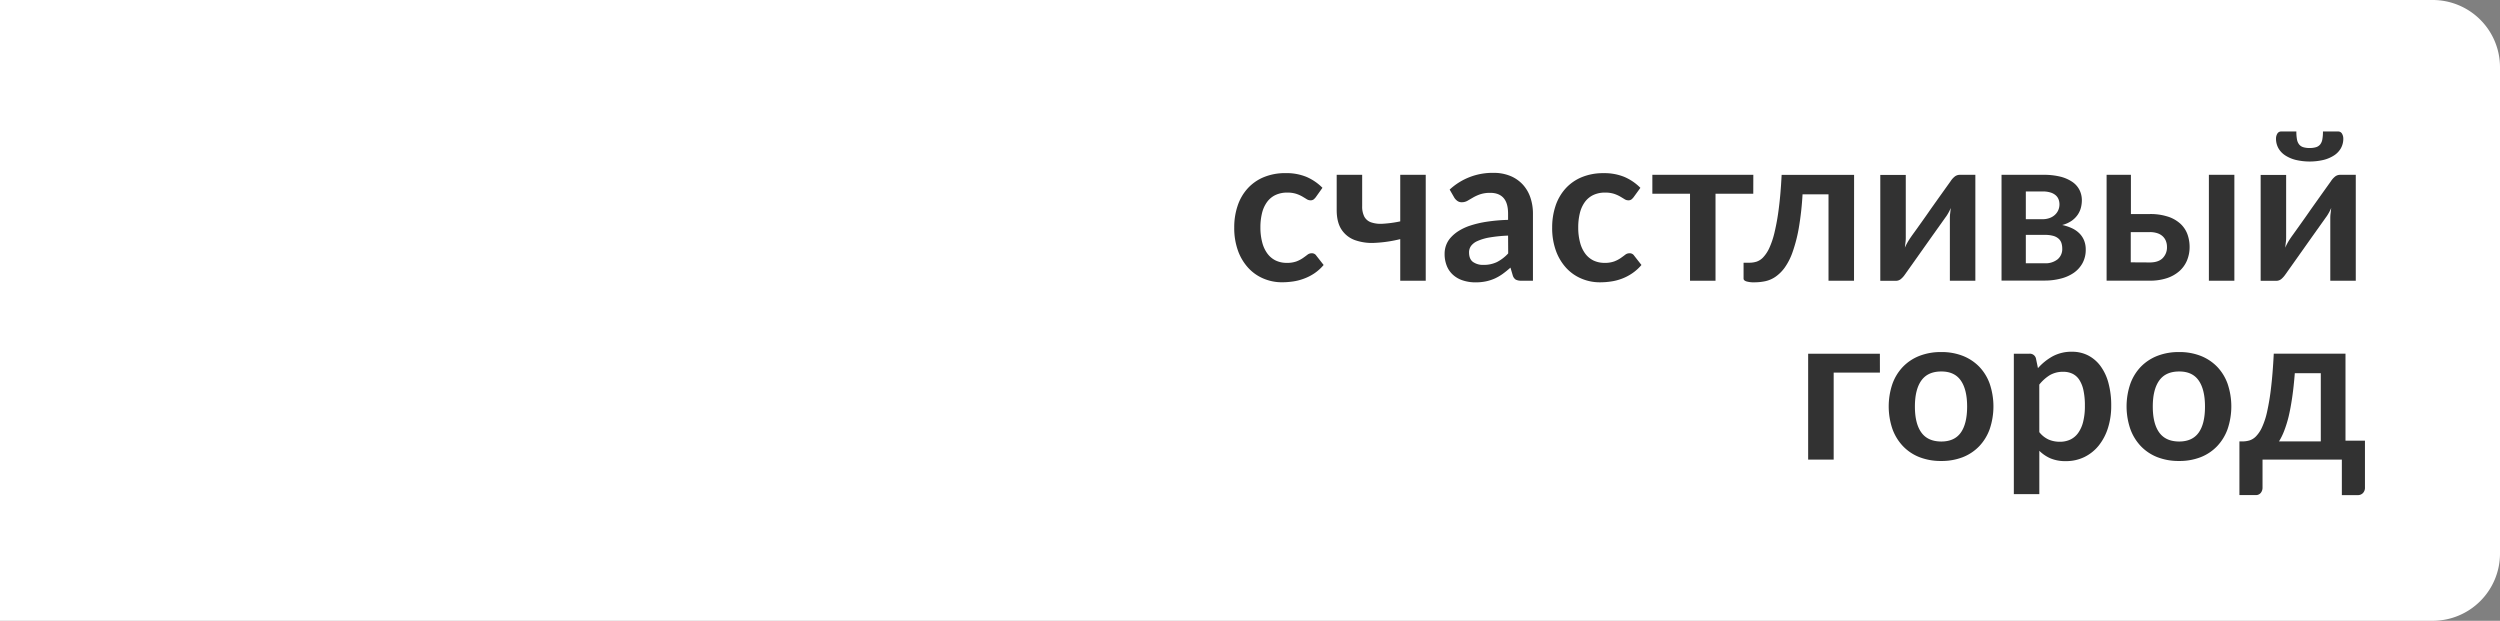 <?xml version="1.0" encoding="UTF-8"?> <svg xmlns="http://www.w3.org/2000/svg" viewBox="0 0 1337 332"><rect x="0" y="0" width="1337" height="332" fill="#808080" stroke="none"/> <defs> <style>.cls-1{fill:#fff;}.cls-2{fill:#323232;}</style> </defs> <title>H1</title> <g id="Layer_2" data-name="Layer 2"> <g id="Layer_1-2" data-name="Layer 1"> <path class="cls-1" d="M1337,36V296a36,36,0,0,1-36,36H0V0H1301A36,36,0,0,1,1337,36Z"></path> <path class="cls-2" d="M703.66,105.48a6.82,6.82,0,0,1-1.18,1.21,2.72,2.72,0,0,1-1.69.44,3.75,3.75,0,0,1-2-.63q-1-.63-2.37-1.44a18,18,0,0,0-3.28-1.43,15.23,15.23,0,0,0-4.72-.63,14.45,14.45,0,0,0-6.29,1.29,11.89,11.89,0,0,0-4.5,3.73,16.79,16.79,0,0,0-2.68,5.87,31.55,31.55,0,0,0-.88,7.81,30.77,30.77,0,0,0,1,8.06,17.35,17.35,0,0,0,2.79,5.93,12.1,12.1,0,0,0,4.42,3.65,13.46,13.46,0,0,0,5.85,1.24,14.61,14.61,0,0,0,5.27-.8,16.69,16.69,0,0,0,3.39-1.77c.92-.64,1.72-1.23,2.4-1.76a3.57,3.57,0,0,1,2.29-.8,2.76,2.76,0,0,1,2.48,1.26l3.92,5a24.26,24.26,0,0,1-4.91,4.44A25.72,25.72,0,0,1,697.4,149a27.37,27.37,0,0,1-5.85,1.52,40.44,40.44,0,0,1-6,.44,25.07,25.07,0,0,1-9.88-2,23.29,23.29,0,0,1-8.11-5.71,27.12,27.12,0,0,1-5.49-9.19,35.54,35.54,0,0,1-2-12.39,35.91,35.91,0,0,1,1.79-11.56,26,26,0,0,1,5.27-9.21,24.11,24.11,0,0,1,8.61-6.1,29.69,29.69,0,0,1,11.81-2.21,28.11,28.11,0,0,1,11.12,2,27.16,27.16,0,0,1,8.58,5.85Z"></path> <path class="cls-2" d="M762.48,93.5v56.62H748.85V127.88a69.58,69.58,0,0,1-13.52,2,27.24,27.24,0,0,1-10.79-1.49,14.46,14.46,0,0,1-7.12-5.66q-2.56-3.91-2.56-10.43V93.5h13.63v16.72a11.9,11.9,0,0,0,1.13,5.61,6.55,6.55,0,0,0,3.59,3.06,15.88,15.88,0,0,0,6.31.77,61,61,0,0,0,9.33-1.27V93.5Z"></path> <path class="cls-2" d="M775.28,101.39a33.61,33.61,0,0,1,23.51-8.94,23.06,23.06,0,0,1,8.89,1.63,18.85,18.85,0,0,1,6.62,4.53,19.44,19.44,0,0,1,4.11,6.92,26.59,26.59,0,0,1,1.41,8.83v35.76h-6.18a6.33,6.33,0,0,1-3-.57A4.06,4.06,0,0,1,809,147.2l-1.21-4.08a50.75,50.75,0,0,1-4.19,3.39,25.3,25.3,0,0,1-4.25,2.46,23.24,23.24,0,0,1-4.72,1.51,27.24,27.24,0,0,1-5.55.53,21.53,21.53,0,0,1-6.62-1,14.39,14.39,0,0,1-5.24-2.9,12.82,12.82,0,0,1-3.43-4.8,17,17,0,0,1-1.21-6.67,13.26,13.26,0,0,1,.72-4.28,12.62,12.62,0,0,1,2.34-4.06,20,20,0,0,1,4.22-3.64,27.68,27.68,0,0,1,6.38-3,54.21,54.21,0,0,1,8.8-2.07,90.34,90.34,0,0,1,11.48-1v-3.31q0-5.69-2.43-8.41c-1.62-1.82-4-2.73-7-2.73a16.57,16.57,0,0,0-5.49.77,21.67,21.67,0,0,0-3.83,1.74l-3,1.74a6,6,0,0,1-3,.77,3.93,3.93,0,0,1-2.43-.75,6.15,6.15,0,0,1-1.6-1.74ZM806.52,126a77.18,77.18,0,0,0-9.93,1,26.71,26.71,0,0,0-6.46,1.91,8.47,8.47,0,0,0-3.48,2.7,5.87,5.87,0,0,0-1,3.37q0,3.59,2.13,5.13a9.21,9.21,0,0,0,5.55,1.55,16.18,16.18,0,0,0,7.25-1.52,21.57,21.57,0,0,0,6-4.61Z"></path> <path class="cls-2" d="M873.64,105.48a6.84,6.84,0,0,1-1.19,1.21,2.71,2.71,0,0,1-1.68.44,3.75,3.75,0,0,1-2-.63c-.67-.42-1.46-.9-2.38-1.44a17.72,17.72,0,0,0-3.28-1.43,15.19,15.19,0,0,0-4.72-.63,14.45,14.45,0,0,0-6.29,1.29,12,12,0,0,0-4.5,3.73,16.78,16.78,0,0,0-2.67,5.87,31.53,31.53,0,0,0-.89,7.81,30.33,30.33,0,0,0,1,8.06,17.16,17.16,0,0,0,2.78,5.93,12.1,12.1,0,0,0,4.42,3.65,13.5,13.5,0,0,0,5.85,1.24,14.57,14.57,0,0,0,5.27-.8,16.69,16.69,0,0,0,3.39-1.77c.92-.64,1.72-1.23,2.4-1.76a3.59,3.59,0,0,1,2.29-.8,2.78,2.78,0,0,1,2.49,1.26l3.92,5a24.31,24.31,0,0,1-4.92,4.44,25.72,25.72,0,0,1-5.49,2.87,27.37,27.37,0,0,1-5.85,1.52,40.31,40.31,0,0,1-6,.44,25,25,0,0,1-9.88-2,23.32,23.32,0,0,1-8.12-5.71,27.45,27.45,0,0,1-5.49-9.19,35.54,35.54,0,0,1-2-12.39,36.19,36.19,0,0,1,1.79-11.56,26.32,26.32,0,0,1,5.27-9.21,24.11,24.11,0,0,1,8.61-6.1,29.69,29.69,0,0,1,11.81-2.21,28.11,28.11,0,0,1,11.12,2,27.05,27.05,0,0,1,8.58,5.85Z"></path> <path class="cls-2" d="M937.65,103.6H917.46v46.52H903.82V103.6H883.68V93.5h54Z"></path> <path class="cls-2" d="M991.53,150.12H977.89V103.93H964a158.41,158.41,0,0,1-2,18,80.07,80.07,0,0,1-3.29,12.77,33.25,33.25,0,0,1-4.25,8.42,20.59,20.59,0,0,1-5,4.94,15.29,15.29,0,0,1-5.47,2.34,27.79,27.79,0,0,1-5.68.58,13.75,13.75,0,0,1-4.44-.52c-.94-.35-1.41-.84-1.41-1.46v-8.5h3.26a12.81,12.81,0,0,0,3.64-.55,8.66,8.66,0,0,0,3.53-2.27,18.17,18.17,0,0,0,3.26-4.88,44.13,44.13,0,0,0,2.84-8.39,117.79,117.79,0,0,0,2.29-12.78q1-7.56,1.54-18.1h38.75Z"></path> <path class="cls-2" d="M1056.42,93.5v56.62h-13.63V117.07c0-.85,0-1.78.14-2.79s.21-2,.36-3.06a27.49,27.49,0,0,1-2.43,4.47c-.07.07-.44.58-1.1,1.52l-2.57,3.61-3.56,5-4,5.65q-4.8,6.79-10.87,15.34a11.54,11.54,0,0,1-2,2.27,4.19,4.19,0,0,1-2.84,1.1h-8.34V93.56h13.63v33.06c0,.84,0,1.77-.13,2.78s-.22,2-.36,3.07a28.69,28.69,0,0,1,2.43-4.48c0-.07.38-.57,1-1.49s1.52-2.11,2.57-3.58l3.56-5c1.32-1.85,2.67-3.76,4-5.71q4.8-6.78,10.93-15.34a10,10,0,0,1,2-2.29,4.29,4.29,0,0,1,2.87-1.08Z"></path> <path class="cls-2" d="M1092.74,93.5a35.78,35.78,0,0,1,9.24,1,19.92,19.92,0,0,1,6.43,2.87,11.56,11.56,0,0,1,3.75,4.33,12.35,12.35,0,0,1,1.22,5.44,16.42,16.42,0,0,1-.47,3.78,12.16,12.16,0,0,1-1.66,3.78,12.78,12.78,0,0,1-3.23,3.31,15.41,15.41,0,0,1-5.18,2.32,24.12,24.12,0,0,1,5.13,1.68,14,14,0,0,1,4,2.71,11.4,11.4,0,0,1,2.57,3.8,12.75,12.75,0,0,1,.91,4.89,14.76,14.76,0,0,1-1.8,7.45,15.29,15.29,0,0,1-4.8,5.19,21.6,21.6,0,0,1-7,3,33.77,33.77,0,0,1-8.25,1h-23.18V93.5Zm-9.33,8.89v14.84h8.94a10.86,10.86,0,0,0,3.64-.58,8.3,8.3,0,0,0,2.87-1.65,7.45,7.45,0,0,0,1.88-2.54,7.74,7.74,0,0,0,.66-3.23,7.59,7.59,0,0,0-.44-2.51,5.56,5.56,0,0,0-1.49-2.21,7.58,7.58,0,0,0-2.79-1.54,13.74,13.74,0,0,0-4.33-.58Zm10.15,38.41a10.3,10.3,0,0,0,6.82-2.1,7.09,7.09,0,0,0,2.51-5.74,10.11,10.11,0,0,0-.41-2.9,5.36,5.36,0,0,0-1.47-2.34,7.05,7.05,0,0,0-2.84-1.55,16,16,0,0,0-4.55-.55h-10.21V140.8Z"></path> <path class="cls-2" d="M1149.58,114.47a30.31,30.31,0,0,1,10,1.44,18.13,18.13,0,0,1,6.62,3.86,14.47,14.47,0,0,1,3.67,5.6A19.81,19.81,0,0,1,1171,132a18.66,18.66,0,0,1-1.41,7.32,15.57,15.57,0,0,1-4.14,5.74,19.17,19.17,0,0,1-6.67,3.72,28.42,28.42,0,0,1-9,1.32h-23.17V93.5h13v21Zm.11,25.89c3.09,0,5.4-.78,6.92-2.32a8.11,8.11,0,0,0,2.29-6,8.62,8.62,0,0,0-.52-3,6.88,6.88,0,0,0-1.63-2.54,7.61,7.61,0,0,0-2.87-1.74,12.69,12.69,0,0,0-4.25-.63h-10.1v16.17Zm45.25-46.86v56.62h-13.63V93.5Z"></path> <path class="cls-2" d="M1259.87,93.5v56.62h-13.63V117.07c0-.85,0-1.78.14-2.79s.21-2,.36-3.06a27.49,27.49,0,0,1-2.43,4.47c-.07.07-.44.58-1.1,1.52s-1.52,2.14-2.57,3.61l-3.56,5-4,5.65q-4.8,6.79-10.87,15.34a12.23,12.23,0,0,1-2,2.27,4.2,4.2,0,0,1-2.85,1.1H1209V93.56h13.63v33.06c0,.84,0,1.77-.14,2.78s-.21,2-.35,3.07a27.91,27.91,0,0,1,2.42-4.48c0-.07.39-.57,1-1.49l2.57-3.58,3.56-5c1.32-1.85,2.66-3.76,4-5.71q4.8-6.78,10.92-15.34a10.34,10.34,0,0,1,2-2.29,4.29,4.29,0,0,1,2.86-1.08ZM1235.2,79.15a11.26,11.26,0,0,0,3.43-.44,4.48,4.48,0,0,0,2.2-1.46,6,6,0,0,0,1.16-2.73,22.62,22.62,0,0,0,.33-4.2h8.06a2.3,2.3,0,0,1,2.13,1.19,5.13,5.13,0,0,1,.69,2.62,10.44,10.44,0,0,1-1.27,5.11,11.09,11.09,0,0,1-3.65,3.86,18.55,18.55,0,0,1-5.68,2.43,32.59,32.59,0,0,1-14.79,0,18.55,18.55,0,0,1-5.68-2.43,11.09,11.09,0,0,1-3.65-3.86,10.44,10.44,0,0,1-1.27-5.11,5.13,5.13,0,0,1,.69-2.62,2.3,2.3,0,0,1,2.13-1.19h8.06a22.62,22.62,0,0,0,.33,4.2,6,6,0,0,0,1.16,2.73,4.47,4.47,0,0,0,2.18,1.46A11.11,11.11,0,0,0,1235.2,79.15Z"></path> <path class="cls-2" d="M1005.38,199.26H980.65v46.52H967V189.16h38.36Z"></path> <path class="cls-2" d="M1038.17,188.28a30.91,30.91,0,0,1,11.45,2,25.11,25.11,0,0,1,8.83,5.79,25.54,25.54,0,0,1,5.65,9.17,37.84,37.84,0,0,1,0,24.22,26,26,0,0,1-5.65,9.22,24.72,24.72,0,0,1-8.83,5.85,30.91,30.91,0,0,1-11.45,2,31.31,31.31,0,0,1-11.54-2,24.54,24.54,0,0,1-8.85-5.85,26.24,26.24,0,0,1-5.69-9.22,37.49,37.49,0,0,1,0-24.22,25.76,25.76,0,0,1,5.69-9.17,24.93,24.93,0,0,1,8.85-5.79A31.31,31.31,0,0,1,1038.17,188.28Zm0,47.84q7.07,0,10.45-4.74t3.4-13.91q0-9.16-3.4-14t-10.45-4.8q-7.18,0-10.63,4.83t-3.45,13.93q0,9.1,3.45,13.88T1038.17,236.12Z"></path> <path class="cls-2" d="M1089.9,196.89a29.5,29.5,0,0,1,7.89-6.35,21.17,21.17,0,0,1,10.37-2.43,18.68,18.68,0,0,1,8.48,1.93,19.18,19.18,0,0,1,6.62,5.6,26.85,26.85,0,0,1,4.3,9.06,45.51,45.51,0,0,1,1.52,12.33,38.75,38.75,0,0,1-1.71,11.75,28.86,28.86,0,0,1-4.88,9.39,22.62,22.62,0,0,1-7.68,6.21,22.27,22.27,0,0,1-10.07,2.23,20.37,20.37,0,0,1-8.11-1.46,19.86,19.86,0,0,1-6-4.06v23.18H1077V189.16h8.34a3.35,3.35,0,0,1,3.47,2.48Zm.72,34.21a13.37,13.37,0,0,0,5.05,4,15,15,0,0,0,5.93,1.15,13,13,0,0,0,5.57-1.15,10.91,10.91,0,0,0,4.22-3.54,17.48,17.48,0,0,0,2.68-6A34.05,34.05,0,0,0,1115,217a38.11,38.11,0,0,0-.8-8.42,16.49,16.49,0,0,0-2.29-5.6,9.09,9.09,0,0,0-3.62-3.14,11.12,11.12,0,0,0-4.83-1,13.75,13.75,0,0,0-7.23,1.8,21.84,21.84,0,0,0-5.62,5.05Z"></path> <path class="cls-2" d="M1165.38,188.28a30.87,30.87,0,0,1,11.45,2,25,25,0,0,1,8.83,5.79,25.56,25.56,0,0,1,5.66,9.17,37.84,37.84,0,0,1,0,24.22,26,26,0,0,1-5.66,9.22,24.63,24.63,0,0,1-8.83,5.85,30.87,30.87,0,0,1-11.45,2,31.26,31.26,0,0,1-11.53-2,24.66,24.66,0,0,1-8.86-5.85,26.22,26.22,0,0,1-5.68-9.22,37.31,37.31,0,0,1,0-24.22,25.74,25.74,0,0,1,5.68-9.17,25.06,25.06,0,0,1,8.86-5.79A31.26,31.26,0,0,1,1165.38,188.28Zm0,47.84q7.06,0,10.46-4.74t3.39-13.91q0-9.16-3.39-14t-10.46-4.8q-7.17,0-10.62,4.83t-3.45,13.93q0,9.1,3.45,13.88T1165.38,236.12Z"></path> <path class="cls-2" d="M1264.78,235.68v25a4.11,4.11,0,0,1-1.07,3,3.72,3.72,0,0,1-2.79,1.11h-8.5v-19H1210V260.9a4.36,4.36,0,0,1-.91,2.65,3.33,3.33,0,0,1-2.84,1.22h-8.61v-28.7h1.6a13.48,13.48,0,0,0,3.75-.52,8.38,8.38,0,0,0,3.5-2.18,17.21,17.21,0,0,0,3.2-4.78,39.89,39.89,0,0,0,2.74-8.33,122.59,122.59,0,0,0,2.12-12.83q.92-7.62,1.46-18.27h38.36v46.52Zm-23.62.39V199.59h-13.9q-.55,7.13-1.38,12.83T1224,222.6a62.82,62.82,0,0,1-2.41,7.79,34.19,34.19,0,0,1-2.78,5.68Z"></path> </g> </g> </svg> 